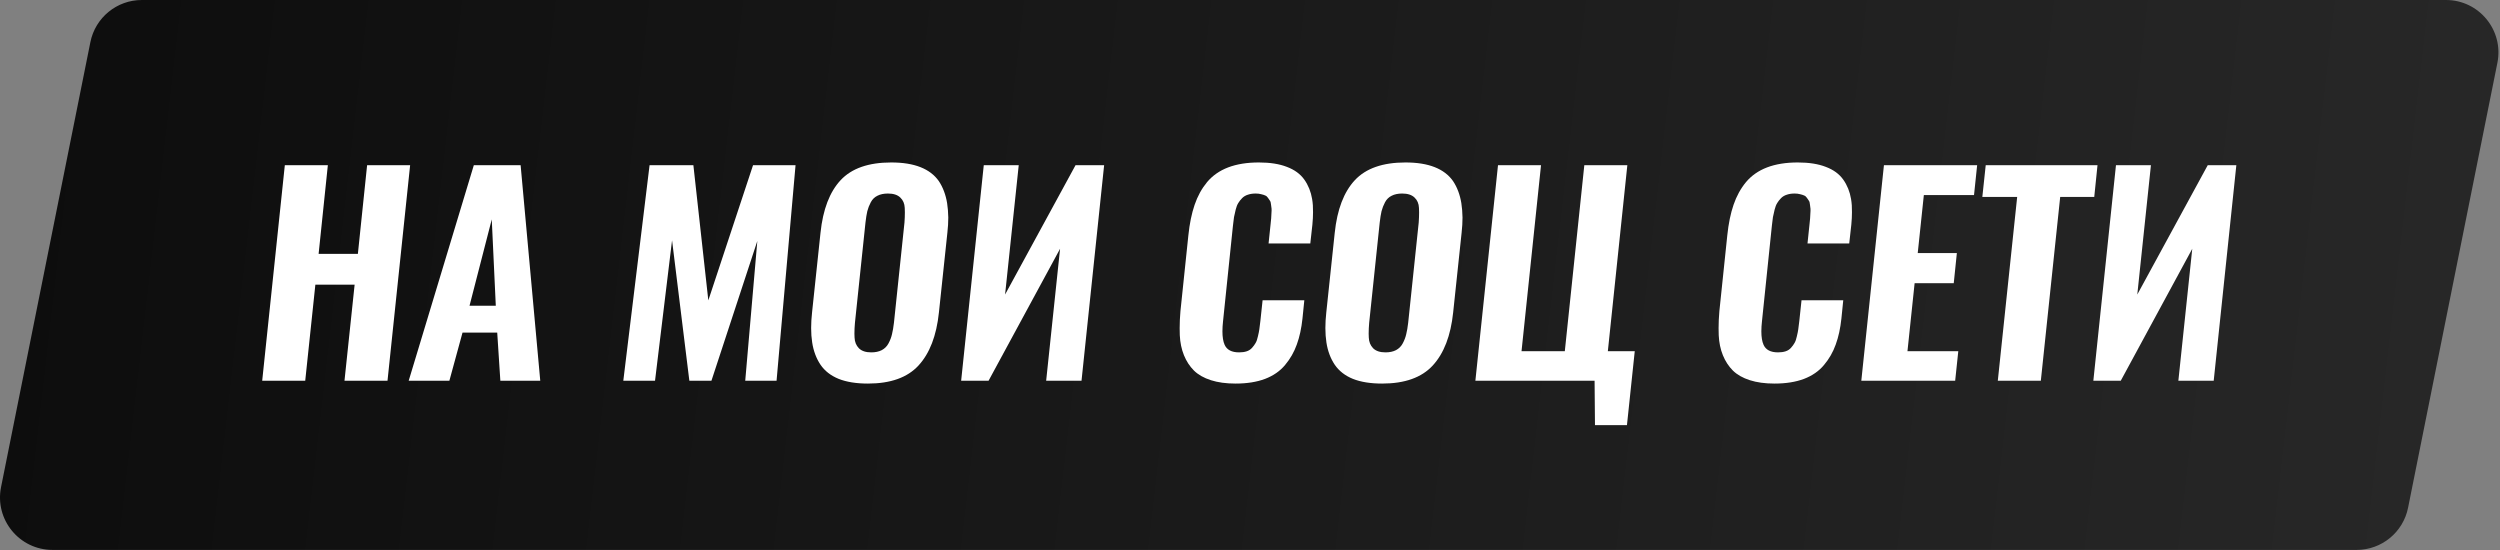 <?xml version="1.0" encoding="UTF-8"?> <svg xmlns="http://www.w3.org/2000/svg" viewBox="0 0 295.315 65" fill="none"><rect x="0" y="0" width="295.315" height="65" fill="#808080" stroke="none"/> <path d="M10.676 4.978C11.257 2.083 13.799 0 16.752 0H288.932C292.844 0 295.778 3.581 295.008 7.417L284.455 59.982C283.875 62.876 281.332 64.959 278.379 64.959H6.2C2.287 64.959 -0.647 61.378 0.123 57.542L10.676 4.978Z" fill="url(#paint0_linear_74_1045)"></path> <path d="M247.279 44.972L249.951 19.513H254.081L252.47 34.792L260.792 19.513H264.17L261.497 44.972H257.322L258.963 29.387L250.518 44.972H247.279Z" fill="white"></path> <path d="M235.993 44.972L238.281 23.26H234.166L234.565 19.513H247.77L247.386 23.26H243.363L241.076 44.972H235.993Z" fill="white"></path> <path d="M219.87 44.972L222.542 19.513H233.552L233.183 23.045H227.256L226.534 29.893H231.156L230.788 33.456H226.166L225.321 41.486H231.325L230.957 44.972H219.87Z" fill="white"></path> <path d="M209.613 45.31C208.497 45.31 207.525 45.177 206.696 44.91C205.867 44.644 205.201 44.266 204.7 43.774C204.198 43.273 203.804 42.669 203.517 41.962C203.23 41.256 203.067 40.468 203.026 39.598C203.016 39.331 203.01 39.055 203.01 38.769C203.01 38.134 203.041 37.463 203.103 36.757L204.039 27.79C204.183 26.408 204.428 25.21 204.776 24.197C205.124 23.173 205.616 22.277 206.25 21.509C206.895 20.742 207.724 20.163 208.738 19.774C209.762 19.385 210.969 19.191 212.362 19.191C213.682 19.191 214.788 19.365 215.678 19.713C216.579 20.051 217.265 20.552 217.736 21.218C218.207 21.883 218.514 22.646 218.657 23.506C218.739 23.977 218.775 24.499 218.765 25.072C218.765 25.533 218.739 26.024 218.688 26.546L218.442 28.757H213.513L213.759 26.408C213.79 26.09 213.81 25.886 213.82 25.794C213.831 25.691 213.841 25.502 213.851 25.225C213.872 24.949 213.877 24.76 213.866 24.657C213.856 24.555 213.836 24.396 213.805 24.181C213.785 23.956 213.744 23.802 213.682 23.721C213.621 23.628 213.544 23.516 213.452 23.383C213.36 23.239 213.247 23.142 213.114 23.091C212.981 23.03 212.817 22.978 212.623 22.937C212.438 22.886 212.229 22.861 211.993 22.861C211.645 22.861 211.338 22.907 211.072 22.999C210.806 23.081 210.58 23.214 210.396 23.398C210.212 23.582 210.058 23.777 209.936 23.982C209.813 24.176 209.71 24.437 209.628 24.765C209.547 25.092 209.48 25.389 209.429 25.655C209.388 25.922 209.347 26.254 209.306 26.653L208.139 37.909C208.088 38.359 208.062 38.769 208.062 39.137C208.062 39.813 208.149 40.345 208.323 40.734C208.589 41.328 209.158 41.624 210.028 41.624C210.366 41.624 210.662 41.584 210.918 41.502C211.174 41.42 211.389 41.282 211.563 41.087C211.737 40.893 211.875 40.703 211.978 40.519C212.09 40.335 212.183 40.074 212.254 39.736C212.336 39.398 212.393 39.117 212.423 38.891C212.464 38.656 212.505 38.328 212.546 37.909L212.807 35.467H217.736L217.521 37.601C217.398 38.779 217.173 39.813 216.845 40.703C216.528 41.594 216.067 42.397 215.463 43.114C214.87 43.831 214.081 44.378 213.099 44.757C212.116 45.126 210.954 45.31 209.613 45.31Z" fill="white"></path> <path d="M188.408 50.223L188.362 44.972H174.281L176.953 19.513H182.035L179.732 41.486H184.845L187.149 19.513H192.231L189.928 41.486H193.107L192.185 50.223H188.408Z" fill="white"></path> <path d="M163.656 41.624C164.147 41.624 164.562 41.538 164.899 41.363C165.247 41.179 165.514 40.913 165.698 40.565C165.892 40.207 166.03 39.843 166.112 39.475C166.205 39.106 166.281 38.656 166.343 38.124L167.587 26.285C167.617 25.865 167.632 25.471 167.632 25.103C167.622 24.918 167.617 24.739 167.617 24.565C167.597 24.053 167.423 23.644 167.095 23.337C166.768 23.019 166.281 22.861 165.636 22.861C165.145 22.861 164.731 22.948 164.393 23.122C164.055 23.286 163.794 23.541 163.609 23.889C163.425 24.238 163.287 24.591 163.195 24.949C163.113 25.307 163.041 25.753 162.98 26.285L161.736 38.124C161.695 38.584 161.675 39.014 161.675 39.413C161.675 39.577 161.68 39.731 161.69 39.874C161.711 40.386 161.88 40.805 162.197 41.133C162.524 41.461 163.011 41.624 163.656 41.624ZM163.272 45.31C161.9 45.31 160.749 45.126 159.817 44.757C158.885 44.378 158.169 43.82 157.667 43.083C157.166 42.336 156.838 41.461 156.685 40.457C156.603 39.936 156.562 39.367 156.562 38.753C156.562 38.18 156.597 37.566 156.669 36.91L157.667 27.498C157.954 24.744 158.747 22.671 160.047 21.279C161.347 19.887 163.338 19.191 166.02 19.191C167.392 19.191 168.544 19.375 169.475 19.744C170.407 20.112 171.129 20.66 171.64 21.387C172.132 22.124 172.459 22.994 172.623 23.997C172.705 24.519 172.751 25.087 172.761 25.701C172.761 26.264 172.725 26.863 172.654 27.498L171.656 36.91C171.369 39.654 170.565 41.742 169.245 43.175C167.935 44.598 165.944 45.31 163.272 45.31Z" fill="white"></path> <path d="M145.951 45.31C144.835 45.31 143.863 45.177 143.034 44.91C142.205 44.644 141.539 44.266 141.038 43.774C140.536 43.273 140.142 42.669 139.855 41.962C139.569 41.256 139.405 40.468 139.364 39.598C139.354 39.331 139.349 39.055 139.349 38.769C139.349 38.134 139.379 37.463 139.441 36.757L140.378 27.79C140.521 26.408 140.767 25.21 141.115 24.197C141.463 23.173 141.954 22.277 142.589 21.509C143.233 20.742 144.063 20.163 145.076 19.774C146.1 19.385 147.308 19.191 148.7 19.191C150.02 19.191 151.126 19.365 152.016 19.713C152.917 20.051 153.603 20.552 154.074 21.218C154.545 21.883 154.852 22.646 154.995 23.506C155.077 23.977 155.113 24.499 155.103 25.072C155.103 25.533 155.077 26.024 155.026 26.546L154.781 28.757H149.852L150.097 26.408C150.128 26.09 150.148 25.886 150.159 25.794C150.169 25.691 150.179 25.502 150.189 25.225C150.21 24.949 150.215 24.76 150.205 24.657C150.194 24.555 150.174 24.396 150.143 24.181C150.123 23.956 150.082 23.802 150.02 23.721C149.959 23.628 149.882 23.516 149.79 23.383C149.698 23.239 149.585 23.142 149.452 23.091C149.319 23.03 149.156 22.978 148.961 22.937C148.777 22.886 148.567 22.861 148.331 22.861C147.983 22.861 147.676 22.907 147.41 22.999C147.144 23.081 146.919 23.214 146.735 23.398C146.55 23.582 146.397 23.777 146.274 23.982C146.151 24.176 146.048 24.437 145.967 24.765C145.885 25.092 145.818 25.389 145.767 25.655C145.726 25.922 145.685 26.254 145.644 26.653L144.477 37.909C144.426 38.359 144.401 38.769 144.401 39.137C144.401 39.813 144.487 40.345 144.662 40.734C144.928 41.328 145.496 41.624 146.366 41.624C146.704 41.624 147.001 41.584 147.256 41.502C147.512 41.42 147.727 41.282 147.901 41.087C148.075 40.893 148.214 40.703 148.316 40.519C148.429 40.335 148.521 40.074 148.592 39.736C148.674 39.398 148.731 39.117 148.761 38.891C148.802 38.656 148.843 38.328 148.884 37.909L149.145 35.467H154.074L153.859 37.601C153.736 38.779 153.511 39.813 153.184 40.703C152.866 41.594 152.405 42.397 151.802 43.114C151.208 43.831 150.42 44.378 149.437 44.757C148.454 45.126 147.292 45.31 145.951 45.31Z" fill="white"></path> <path d="M113.537 44.972L116.209 19.513H120.339L118.727 34.792L127.049 19.513H130.427L127.756 44.972H123.579L125.222 29.387L116.777 44.972H113.537Z" fill="white"></path> <path d="M102.911 41.624C103.403 41.624 103.817 41.538 104.155 41.363C104.503 41.179 104.769 40.913 104.954 40.565C105.148 40.207 105.286 39.843 105.368 39.475C105.46 39.106 105.537 38.656 105.599 38.124L106.842 26.285C106.873 25.865 106.888 25.471 106.888 25.103C106.878 24.918 106.873 24.739 106.873 24.565C106.852 24.053 106.678 23.644 106.351 23.337C106.023 23.019 105.537 22.861 104.892 22.861C104.401 22.861 103.986 22.948 103.648 23.122C103.31 23.286 103.05 23.541 102.865 23.889C102.681 24.238 102.543 24.591 102.451 24.949C102.369 25.307 102.297 25.753 102.236 26.285L100.992 38.124C100.951 38.584 100.93 39.014 100.93 39.413C100.93 39.577 100.936 39.731 100.946 39.874C100.966 40.386 101.135 40.805 101.453 41.133C101.78 41.461 102.266 41.624 102.911 41.624ZM102.527 45.31C101.156 45.31 100.004 45.126 99.073 44.757C98.141 44.378 97.424 43.82 96.923 43.083C96.421 42.336 96.094 41.461 95.94 40.457C95.858 39.936 95.817 39.367 95.817 38.753C95.817 38.18 95.853 37.566 95.925 36.91L96.923 27.498C97.209 24.744 98.003 22.671 99.303 21.279C100.603 19.887 102.594 19.191 105.276 19.191C106.648 19.191 107.799 19.375 108.731 19.744C109.662 20.112 110.384 20.66 110.896 21.387C111.387 22.124 111.715 22.994 111.879 23.997C111.961 24.519 112.006 25.087 112.017 25.701C112.017 26.264 111.981 26.863 111.909 27.498L110.911 36.91C110.625 39.654 109.821 41.742 108.5 43.175C107.19 44.598 105.199 45.31 102.527 45.31Z" fill="white"></path> <path d="M73.629 44.972L76.731 19.513H81.906L83.671 35.483L88.954 19.513H93.975L91.733 44.972H88.032L89.46 28.465L84.04 44.972H81.43L79.387 28.389L77.376 44.972H73.629Z" fill="white"></path> <path d="M48.278 44.972L55.971 19.513H61.499L63.818 44.972H59.104L58.735 39.29H54.635L53.084 44.972H48.278ZM55.464 36.112H58.566L58.09 25.916L55.464 36.112Z" fill="white"></path> <path d="M30.973 44.972L33.645 19.513H38.728L37.637 29.986H42.275L43.365 19.513H48.447L45.775 44.972H40.693L41.891 33.624H37.253L36.056 44.972H30.973Z" fill="white"></path> <defs> <linearGradient id="paint0_linear_74_1045" x1="-100.71" y1="51.603" x2="1143.48" y2="195.091" gradientUnits="userSpaceOnUse"> <stop stop-color="#040404"></stop> <stop offset="0.544" stop-color="#424242"></stop> <stop offset="1" stop-color="#040404"></stop> </linearGradient> </defs> </svg> 